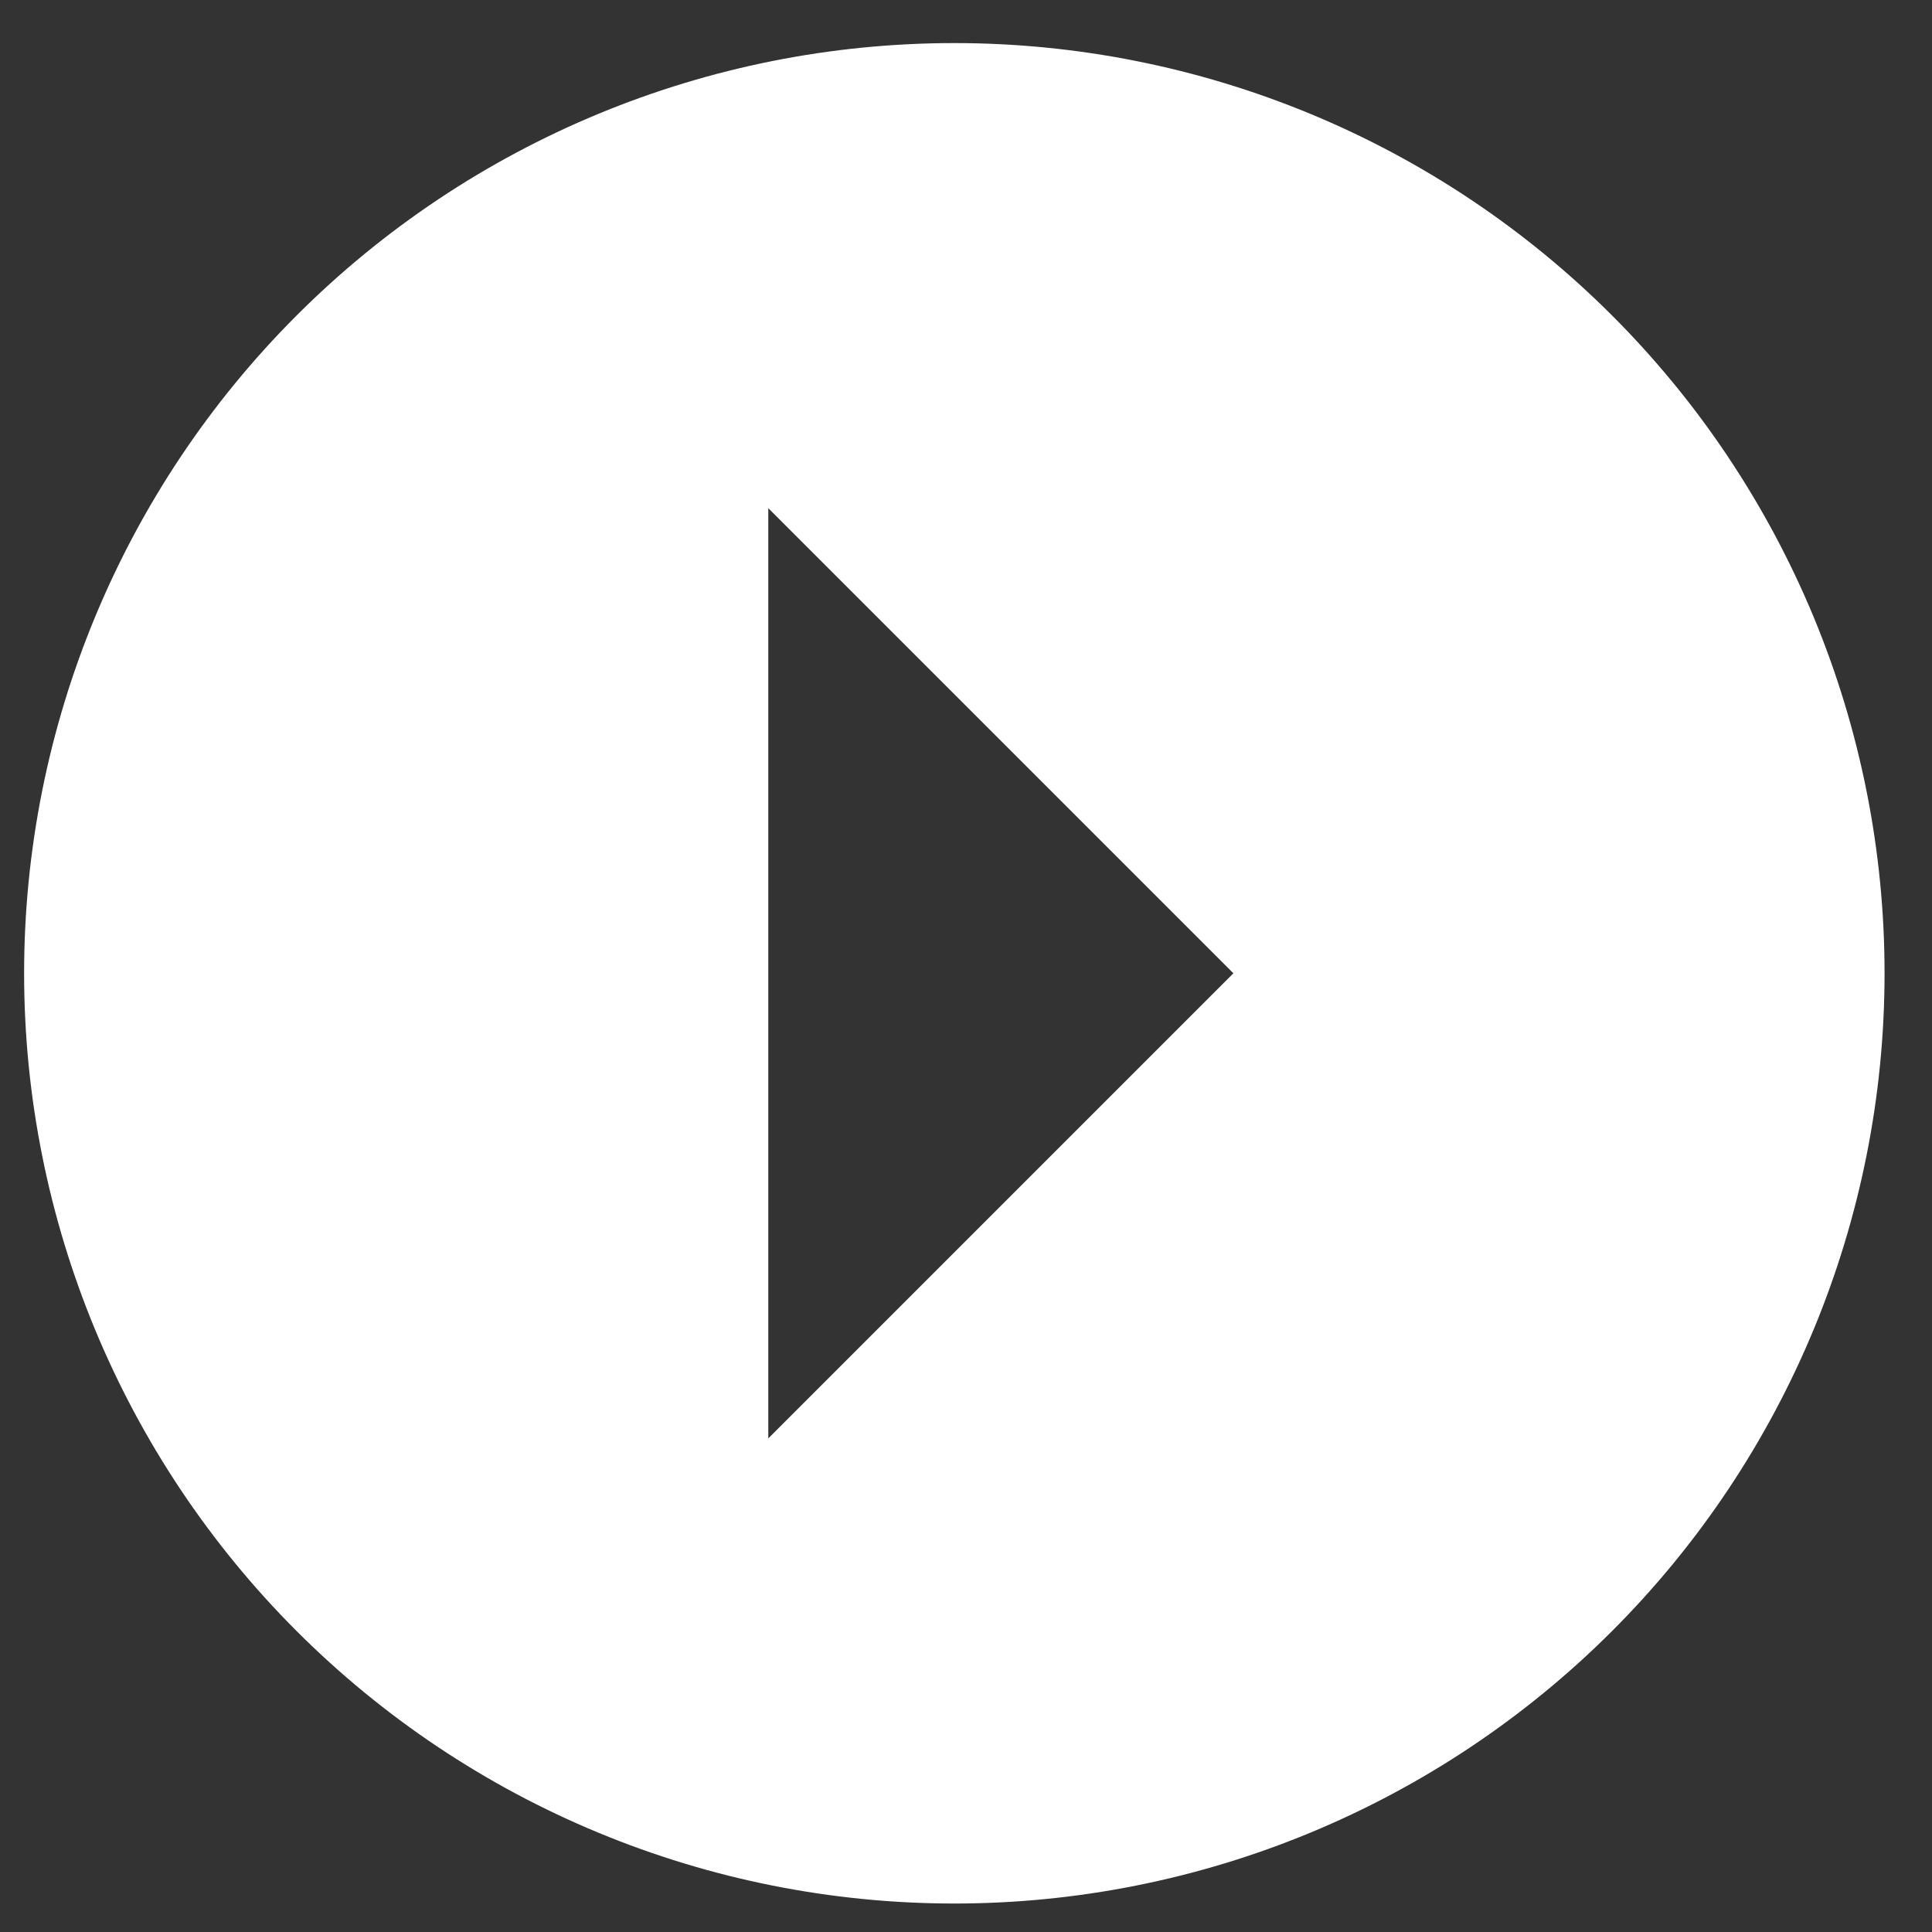 <?xml version="1.0" encoding="UTF-8"?> <svg xmlns="http://www.w3.org/2000/svg" width="27" height="27" viewBox="0 0 27 27" fill="none"><rect x="0" y="0" width="27" height="27" fill="#333333" stroke="none"/><path d="M0.337 13.602C0.337 10.154 1.707 6.847 4.145 4.409C6.583 1.971 9.889 0.602 13.337 0.602C15.044 0.602 16.735 0.938 18.312 1.591C19.889 2.244 21.322 3.202 22.529 4.409C23.737 5.616 24.694 7.05 25.348 8.627C26.001 10.204 26.337 11.895 26.337 13.602C26.337 17.049 24.968 20.356 22.529 22.794C20.091 25.232 16.785 26.602 13.337 26.602C11.63 26.602 9.939 26.266 8.362 25.612C6.785 24.959 5.352 24.001 4.145 22.794C1.707 20.356 0.337 17.049 0.337 13.602ZM10.737 20.102L17.237 13.602L10.737 7.102V20.102Z" fill="white"></path></svg> 